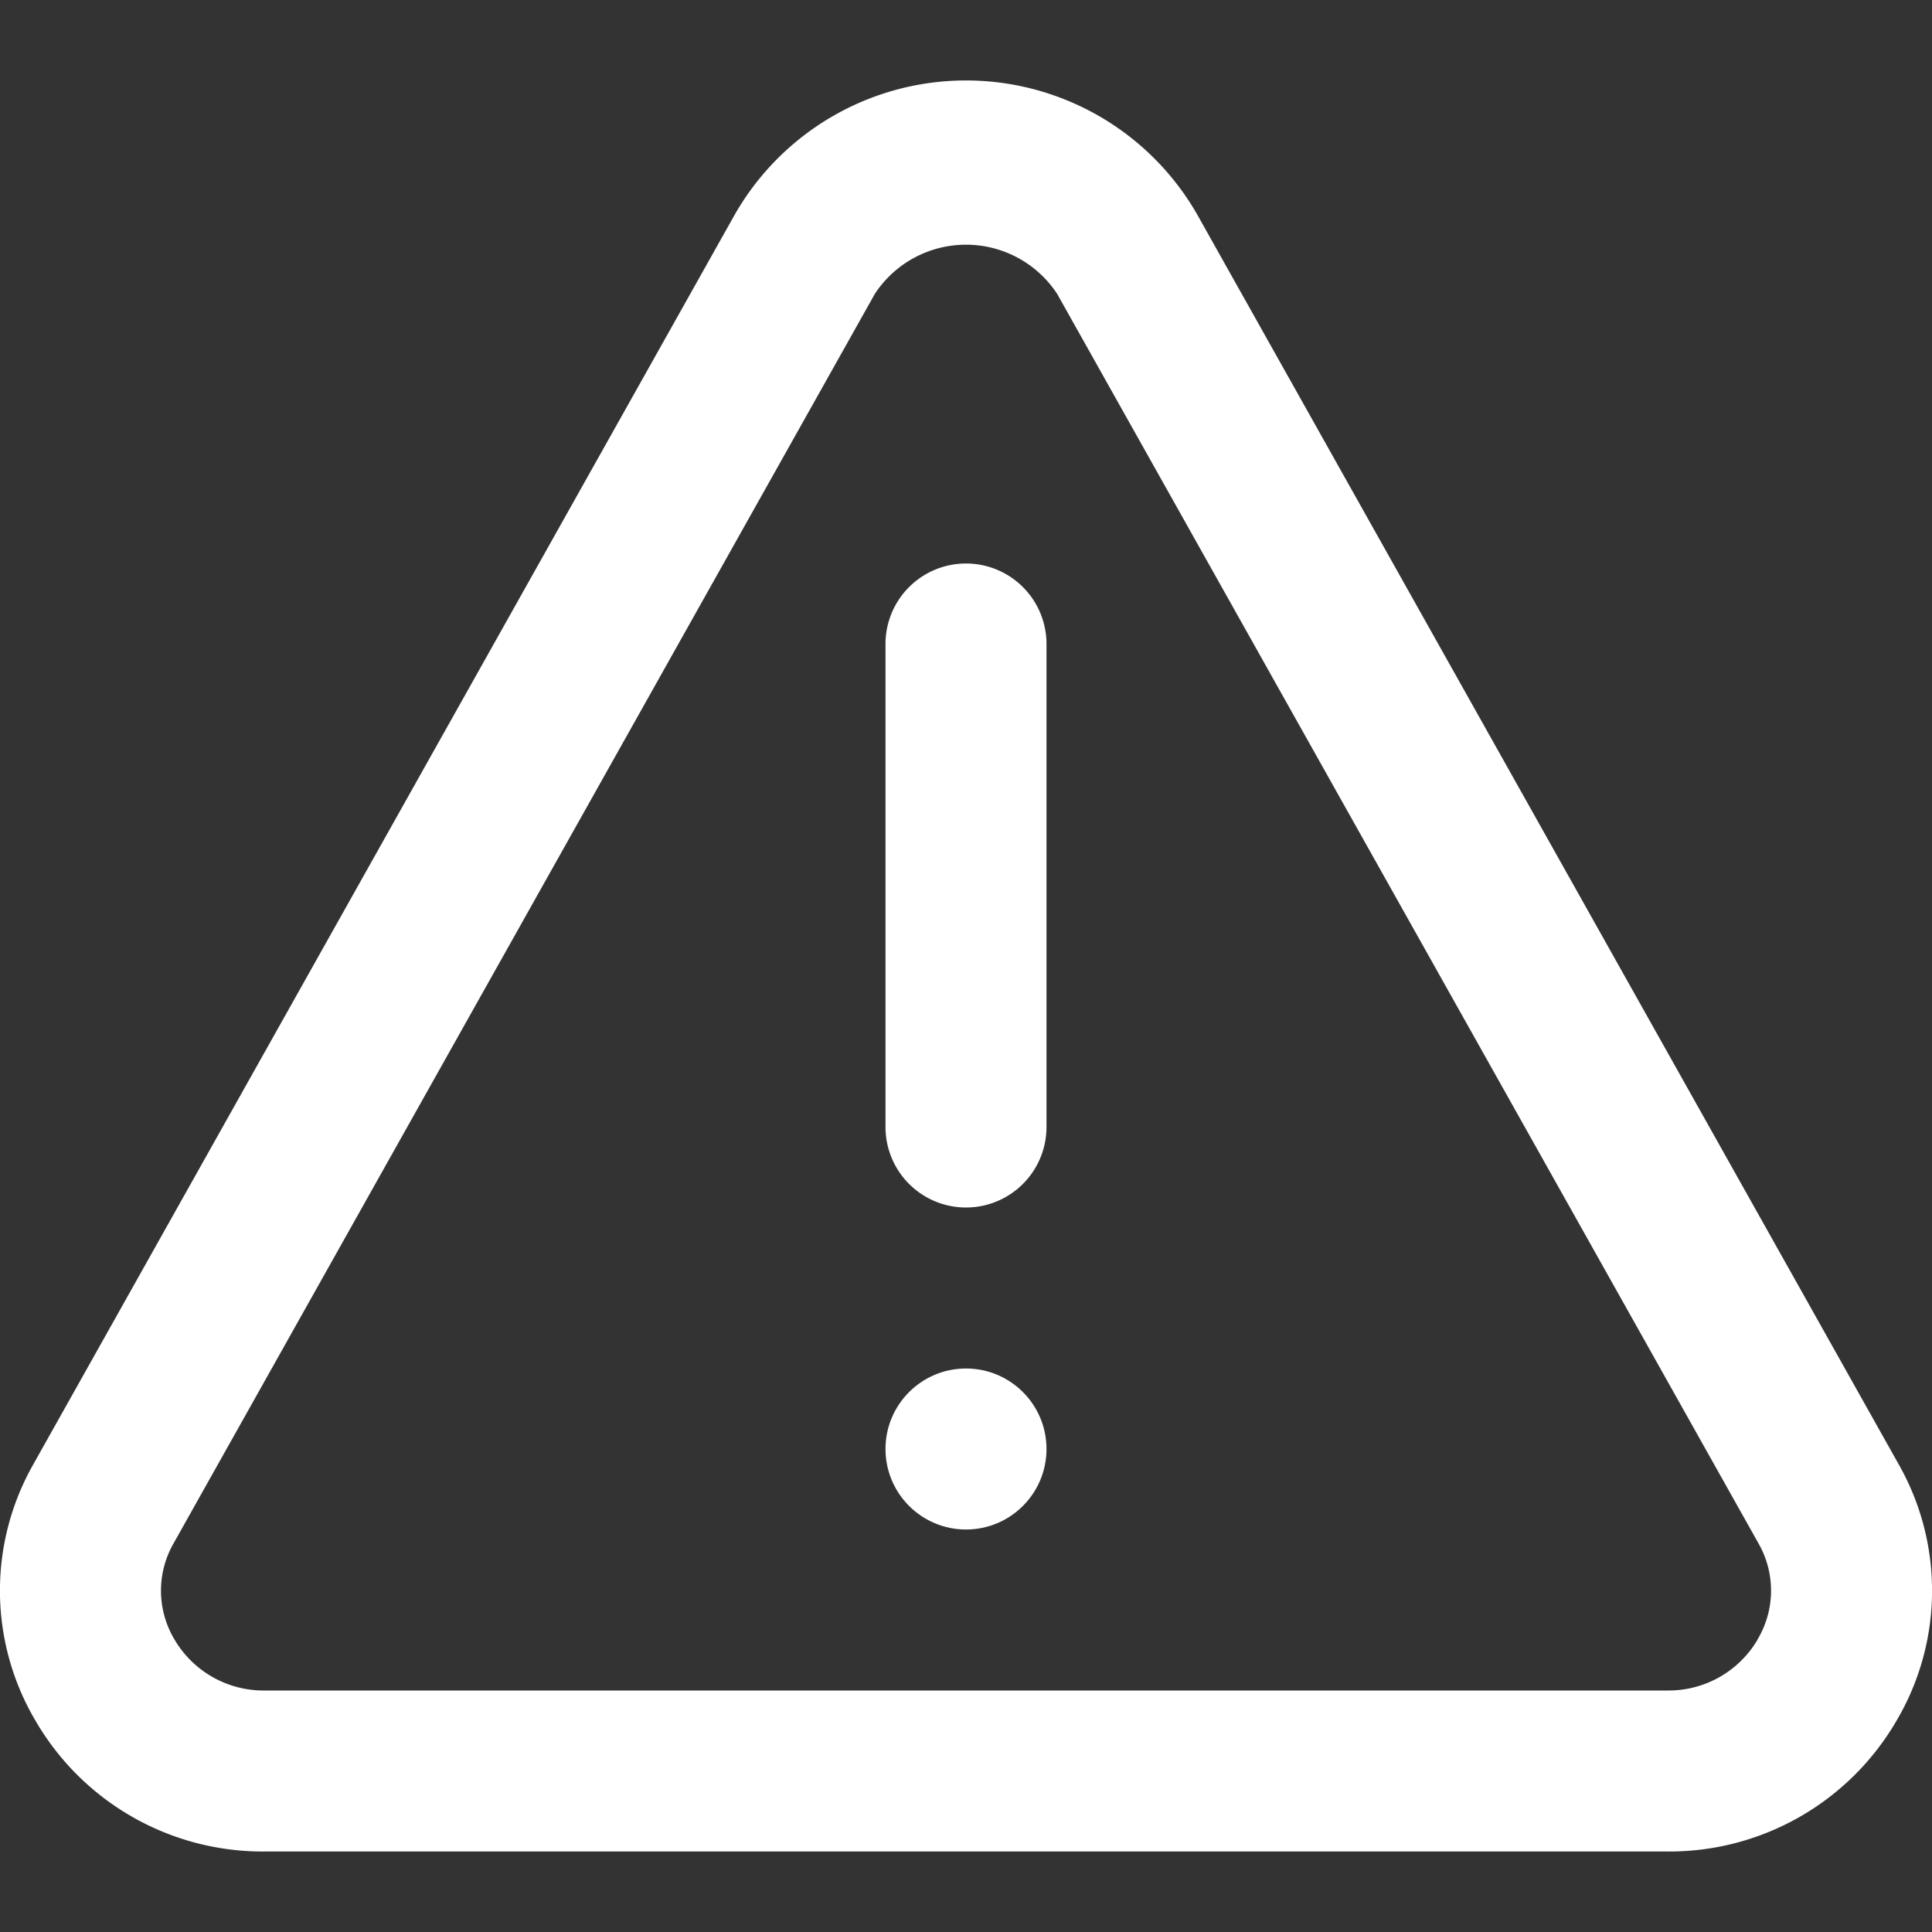 <svg height='100px' width='100px'  fill="#FFFFFF" xmlns="http://www.w3.org/2000/svg" data-name="Layer 1" viewBox="0 0 24 24" x="0px" y="0px"><rect x="0" y="0" width="24" height="24" fill="#333333" stroke="none"/><path d="M14.876,2.672a3.309,3.309,0,0,0-5.752,0L.414,18.19a3.178,3.178,0,0,0,.029,3.189A3.264,3.264,0,0,0,3.29,23H20.71a3.264,3.264,0,0,0,2.847-1.621,3.178,3.178,0,0,0,.029-3.189Zm6.955,17.7A1.283,1.283,0,0,1,20.71,21H3.29a1.283,1.283,0,0,1-1.121-.631,1.182,1.182,0,0,1-.011-1.2L10.868,3.65a1.355,1.355,0,0,1,2.264,0l8.71,15.518A1.182,1.182,0,0,1,21.831,20.369Z"></path><path d="M12,7a1,1,0,0,0-1,1v6a1,1,0,0,0,2,0V8A1,1,0,0,0,12,7Z"></path><circle cx="12" cy="18" r="1"></circle></svg>